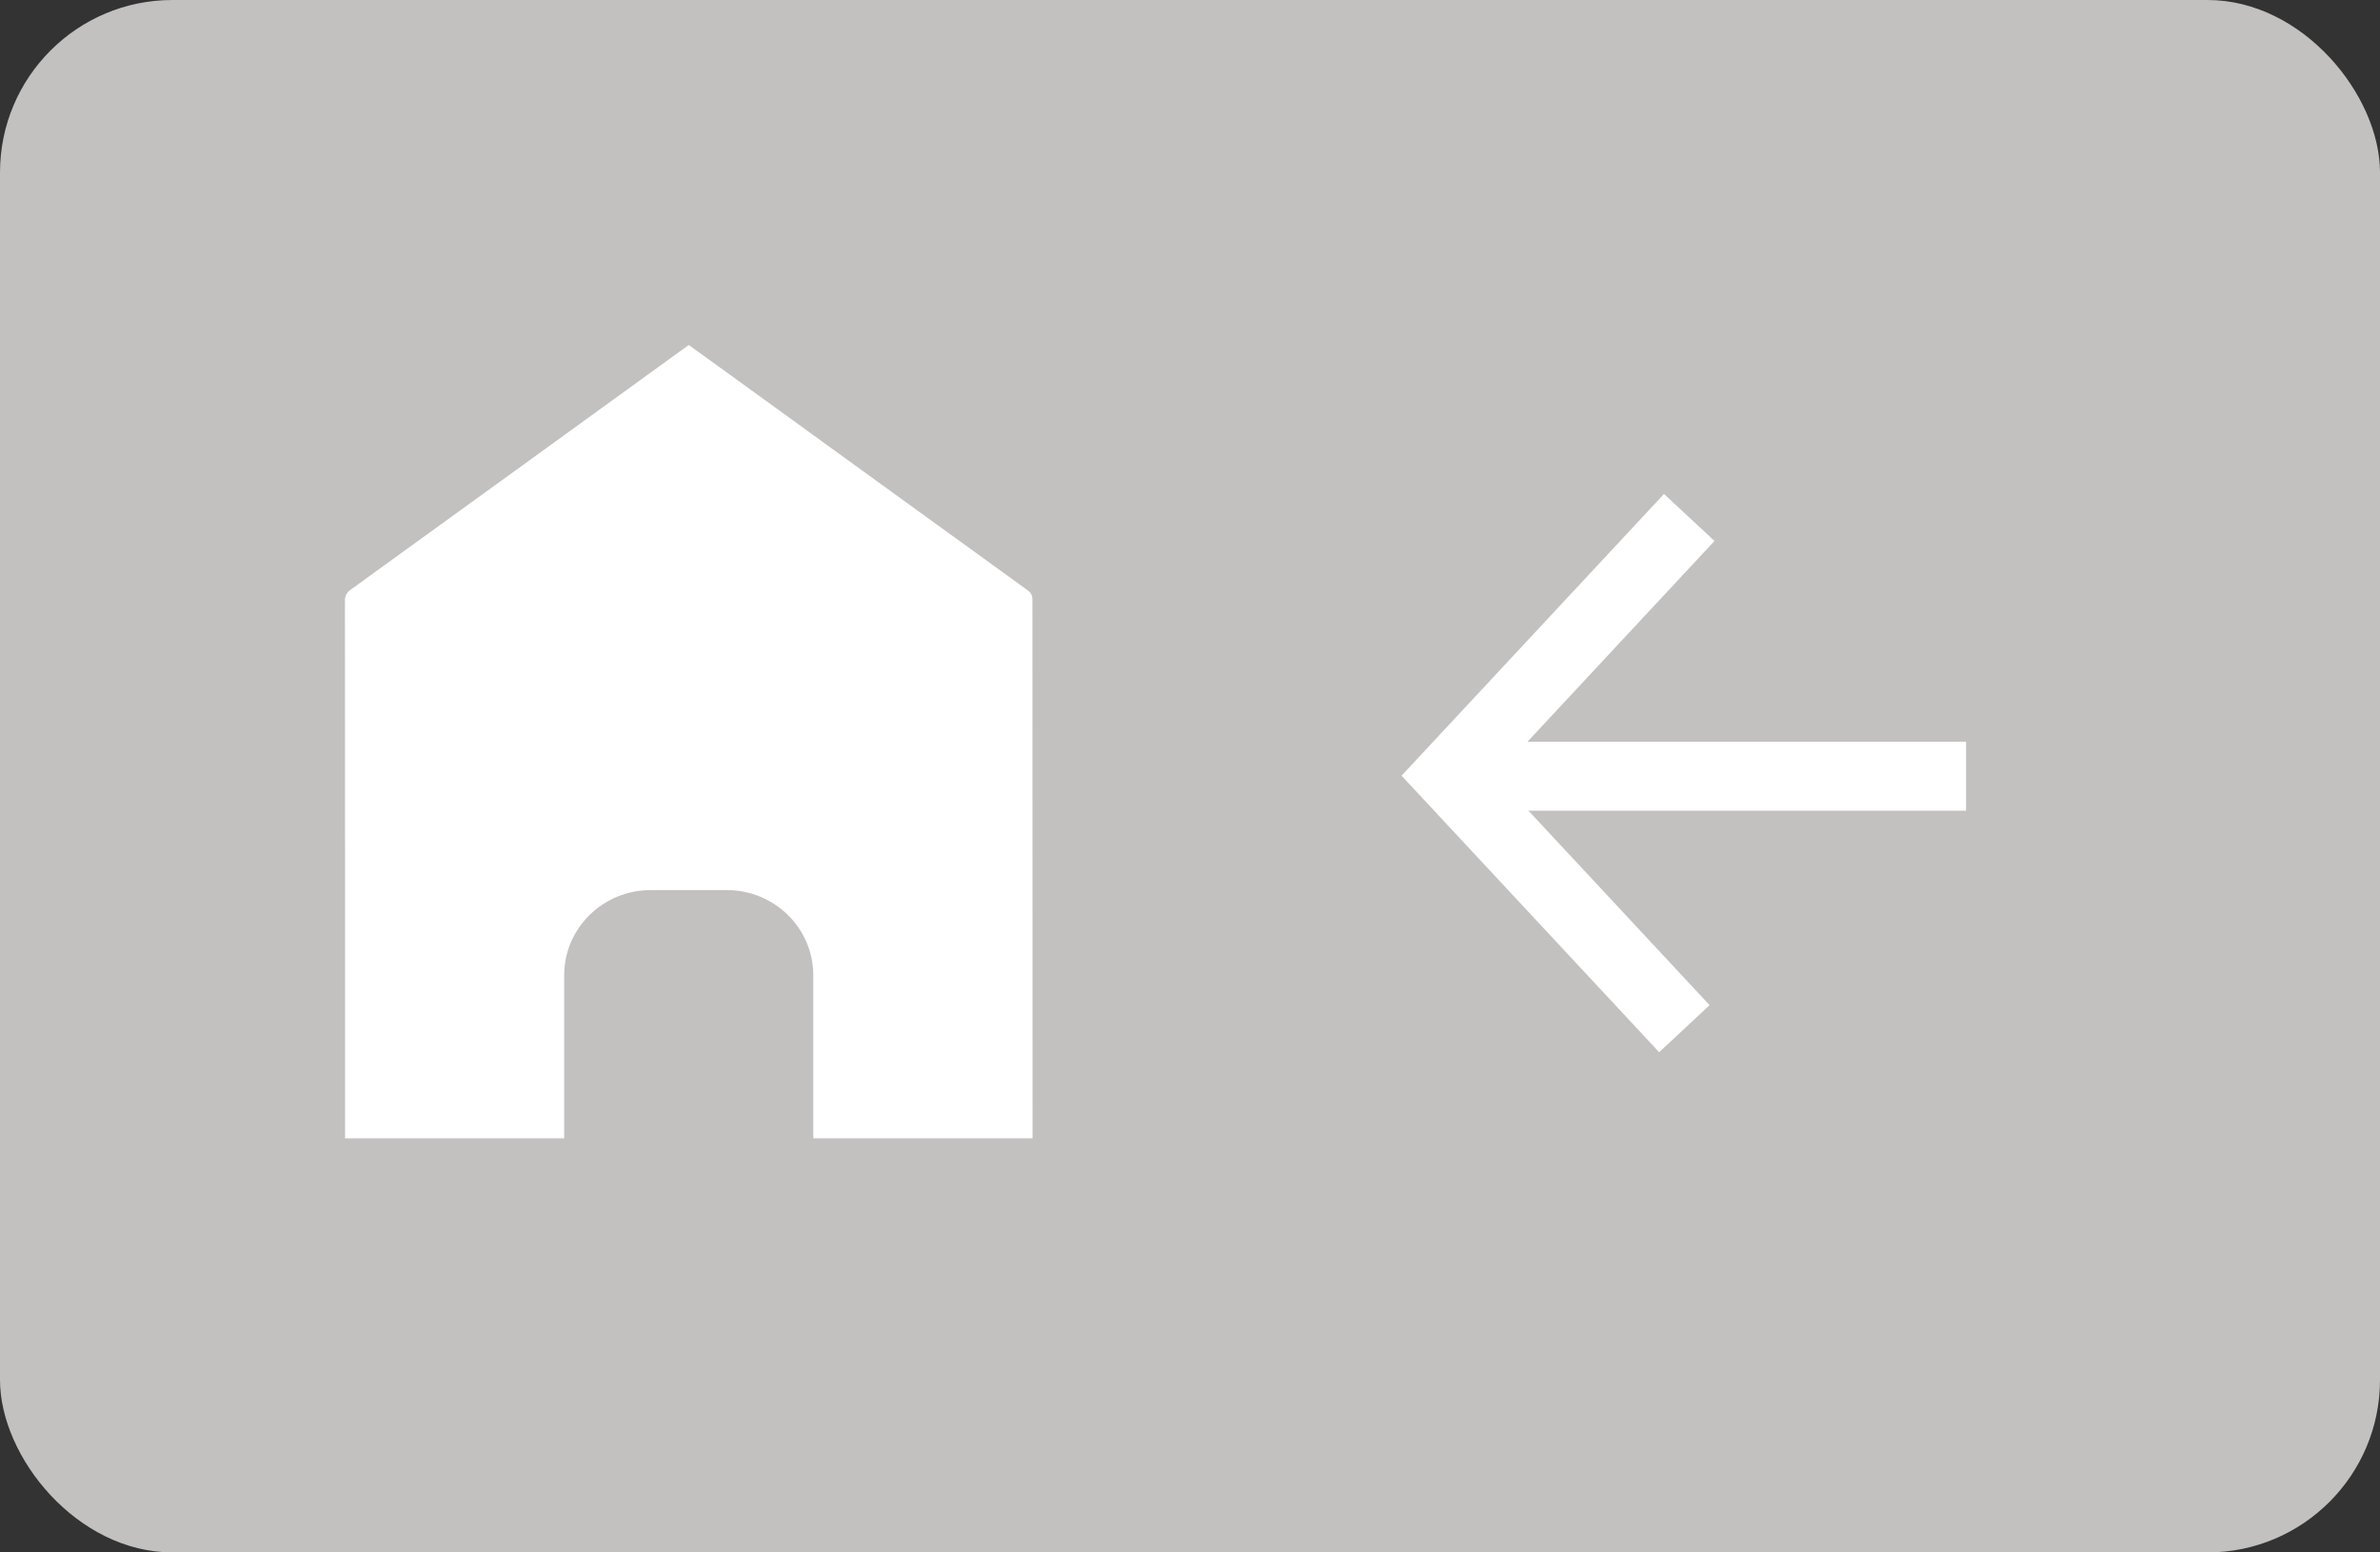 <?xml version="1.0" encoding="UTF-8"?>
<svg width="69px" height="45px" viewBox="0 0 69 45" version="1.1" xmlns="http://www.w3.org/2000/svg" xmlns:xlink="http://www.w3.org/1999/xlink">
    <rect x="0" y="0" width="69" height="45" fill="#333333" stroke="none"/>
    <!-- Generator: Sketch 43.2 (39069) - http://www.bohemiancoding.com/sketch -->
    <title>Back to parent</title>
    <desc>Created with Sketch.</desc>
    <defs></defs>
    <g id="Residential-Connect" stroke="none" stroke-width="1" fill="none" fill-rule="evenodd">
        <g id="Loyalty-Programme-1180" transform="translate(-41, -607)">
            <g id="Intro" transform="translate(41, 597)">
                <g id="Main-Buttons" transform="translate(0, 10)">
                    <g id="Back-to-parent">
                        <rect id="Rectangle-4-Copy-2" fill="#C2C1C0" x="0" y="0" width="69" height="45" rx="5"></rect>
                        <path d="M29.935,32.783 C29.933,27.65 29.93,22.517 29.931,17.384 C29.931,17.254 29.889,17.179 29.783,17.103 C26.873,15 23.966,12.892 21.057,10.786 C20.694,10.523 20.329,10.261 19.968,10 C16.693,12.371 13.437,14.73 10.177,17.085 C10.054,17.174 10,17.26 10,17.415 C10.005,22.535 10.004,27.654 10.004,32.774 L10.004,32.997 L16.357,32.997 L16.357,28.269 C16.357,26.906 17.48,25.801 18.866,25.801 L21.069,25.801 C22.455,25.801 23.578,26.906 23.578,28.269 L23.578,32.997 L29.935,32.997 L29.935,32.783 Z" id="Parent" fill="#FFFFFF"></path>
                        <g id="back-to" transform="translate(42, 15)" stroke="#FFFFFF" stroke-width="2">
                            <path d="M0,7.5 L15,7.5" id="Stroke-1"></path>
                            <polyline id="Stroke-3" points="6.974 0 0 7.485 6.833 14.819"></polyline>
                        </g>
                    </g>
                </g>
            </g>
        </g>
    </g>
</svg>